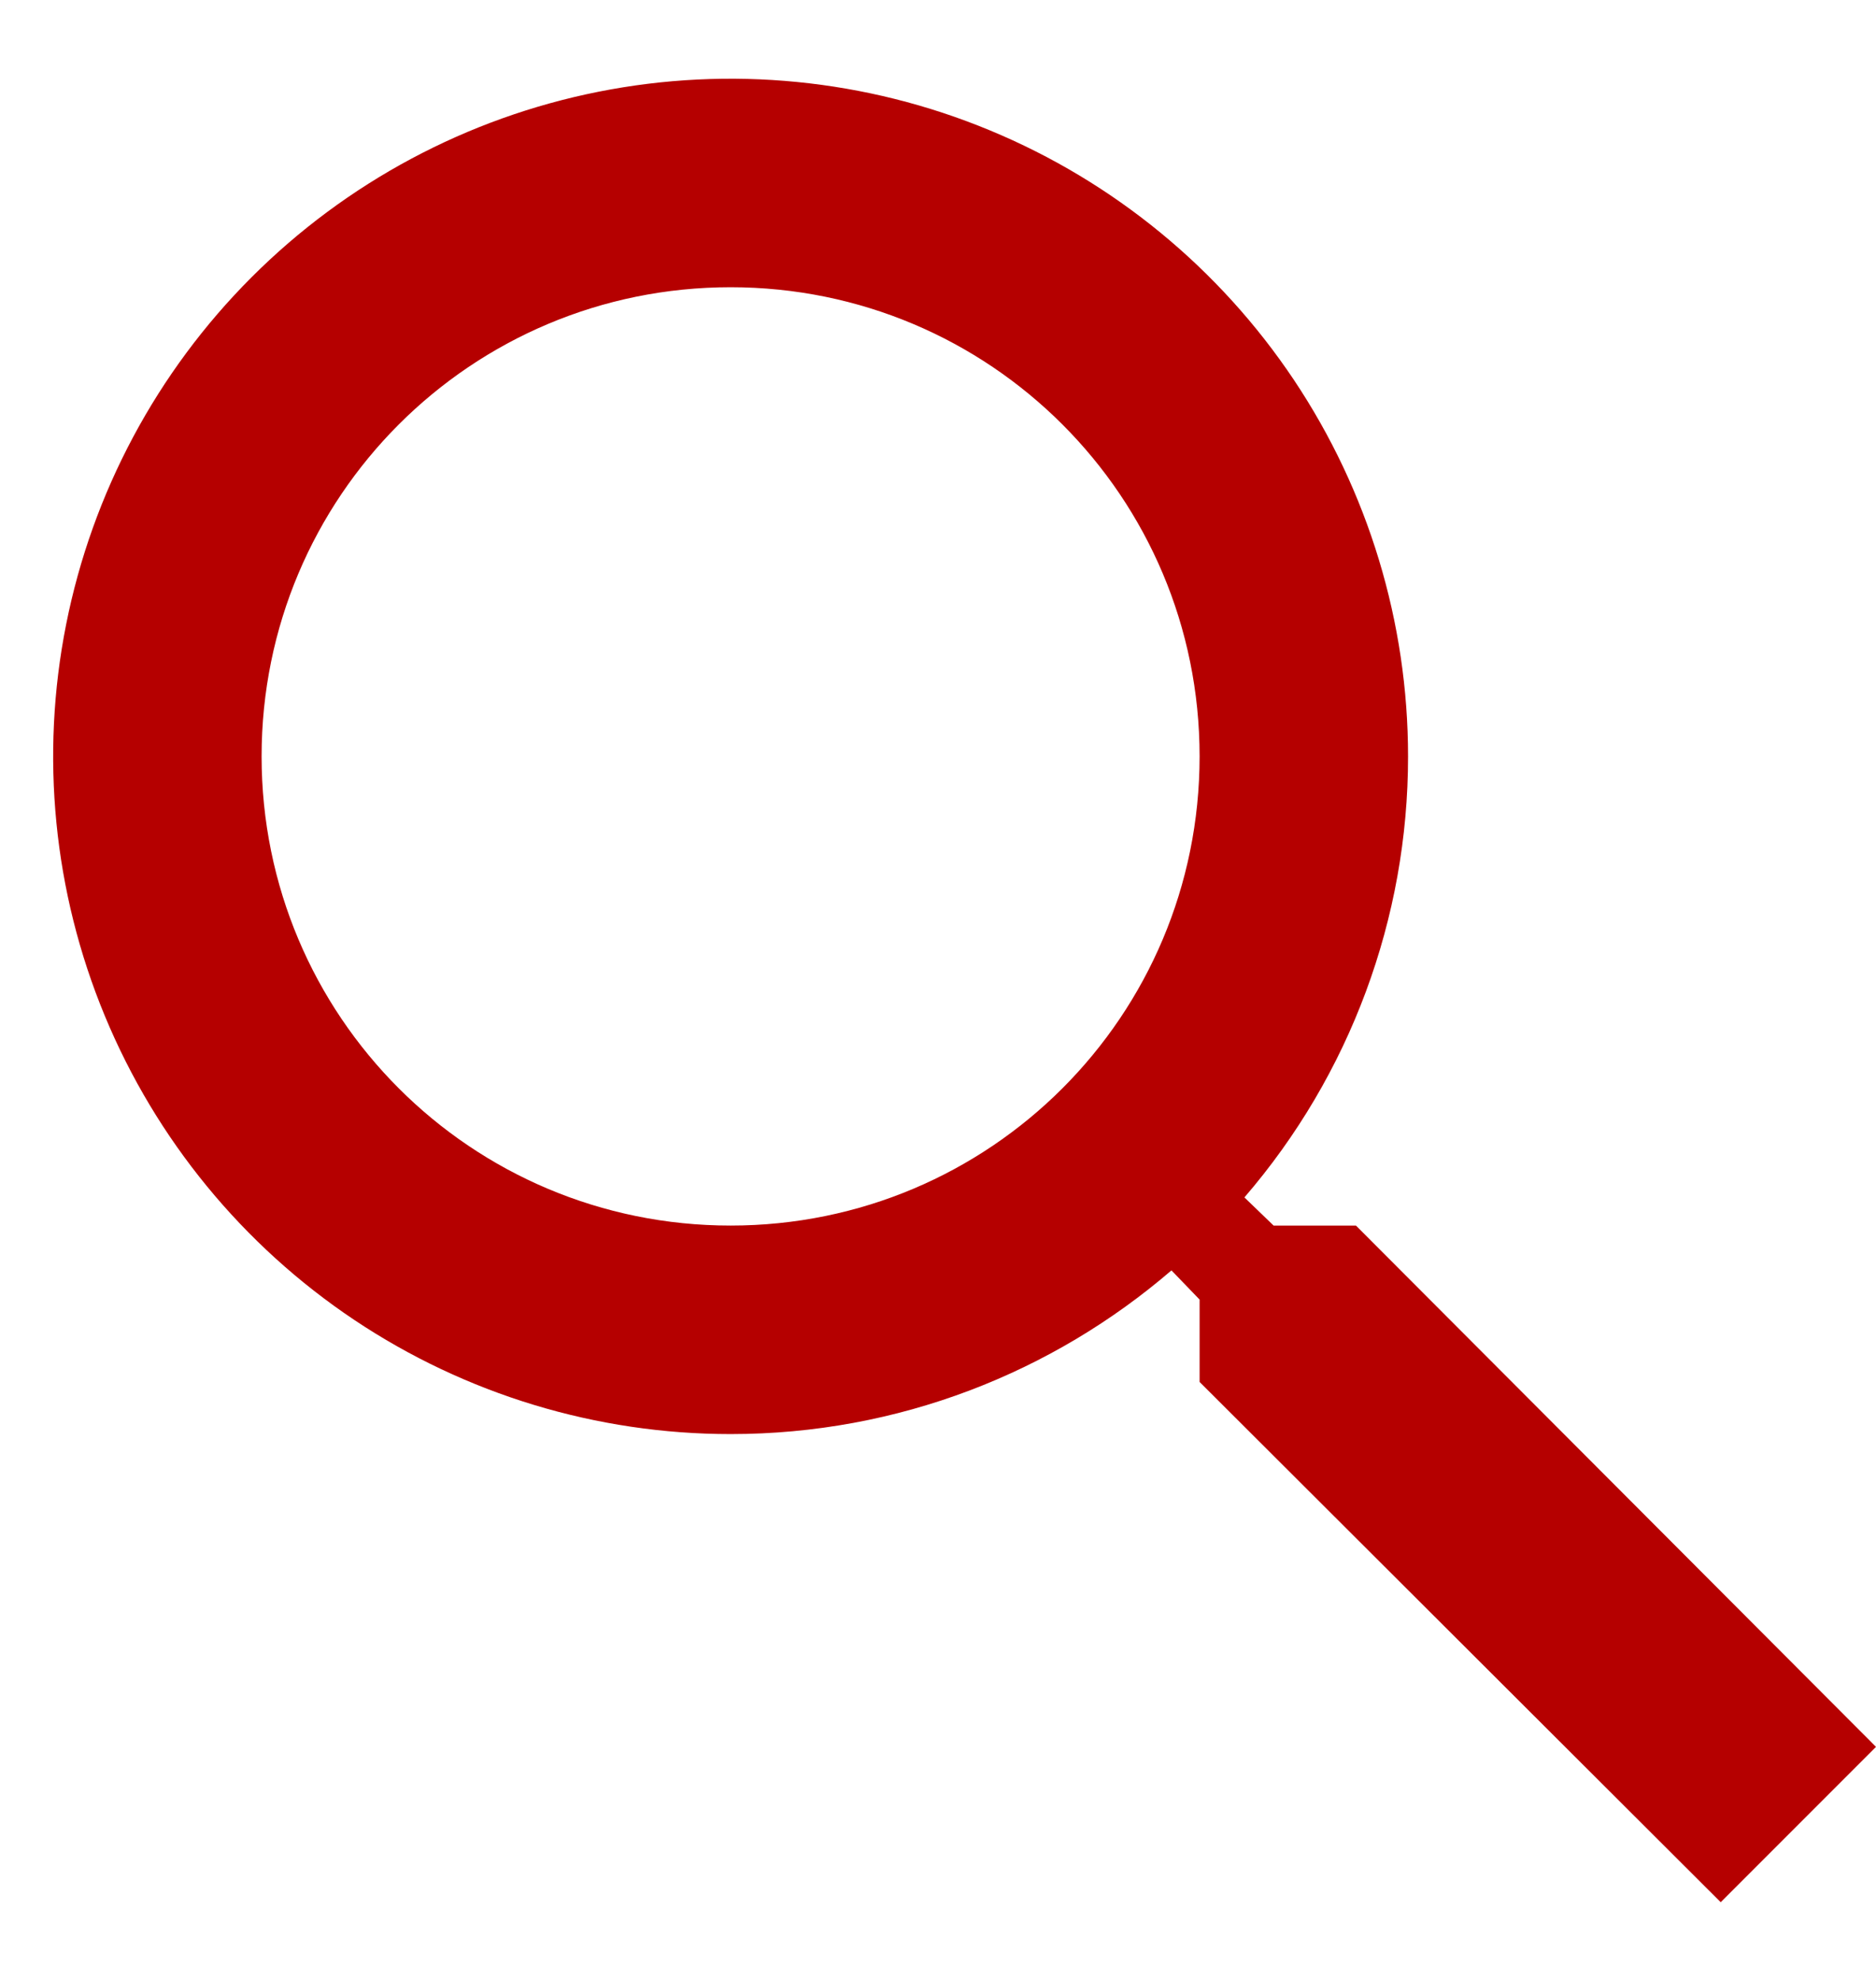 <svg width="18" height="19" viewBox="0 0 18 19" fill="none" xmlns="http://www.w3.org/2000/svg">
<path d="M13.01 11.755H12.22L11.94 11.485C12.954 10.309 13.511 8.808 13.51 7.255C13.51 5.969 13.129 4.713 12.415 3.644C11.7 2.575 10.685 1.742 9.497 1.25C8.31 0.758 7.003 0.629 5.742 0.88C4.481 1.131 3.323 1.75 2.414 2.659C1.505 3.568 0.886 4.726 0.635 5.987C0.384 7.248 0.513 8.555 1.005 9.742C1.497 10.93 2.33 11.945 3.399 12.66C4.468 13.374 5.724 13.755 7.01 13.755C8.62 13.755 10.1 13.165 11.24 12.185L11.51 12.465V13.255L16.51 18.245L18 16.755L13.01 11.755ZM7.01 11.755C4.52 11.755 2.51 9.745 2.51 7.255C2.51 4.765 4.52 2.755 7.01 2.755C9.5 2.755 11.51 4.765 11.51 7.255C11.51 9.745 9.5 11.755 7.01 11.755Z" fill="#B50000"/>
</svg>
